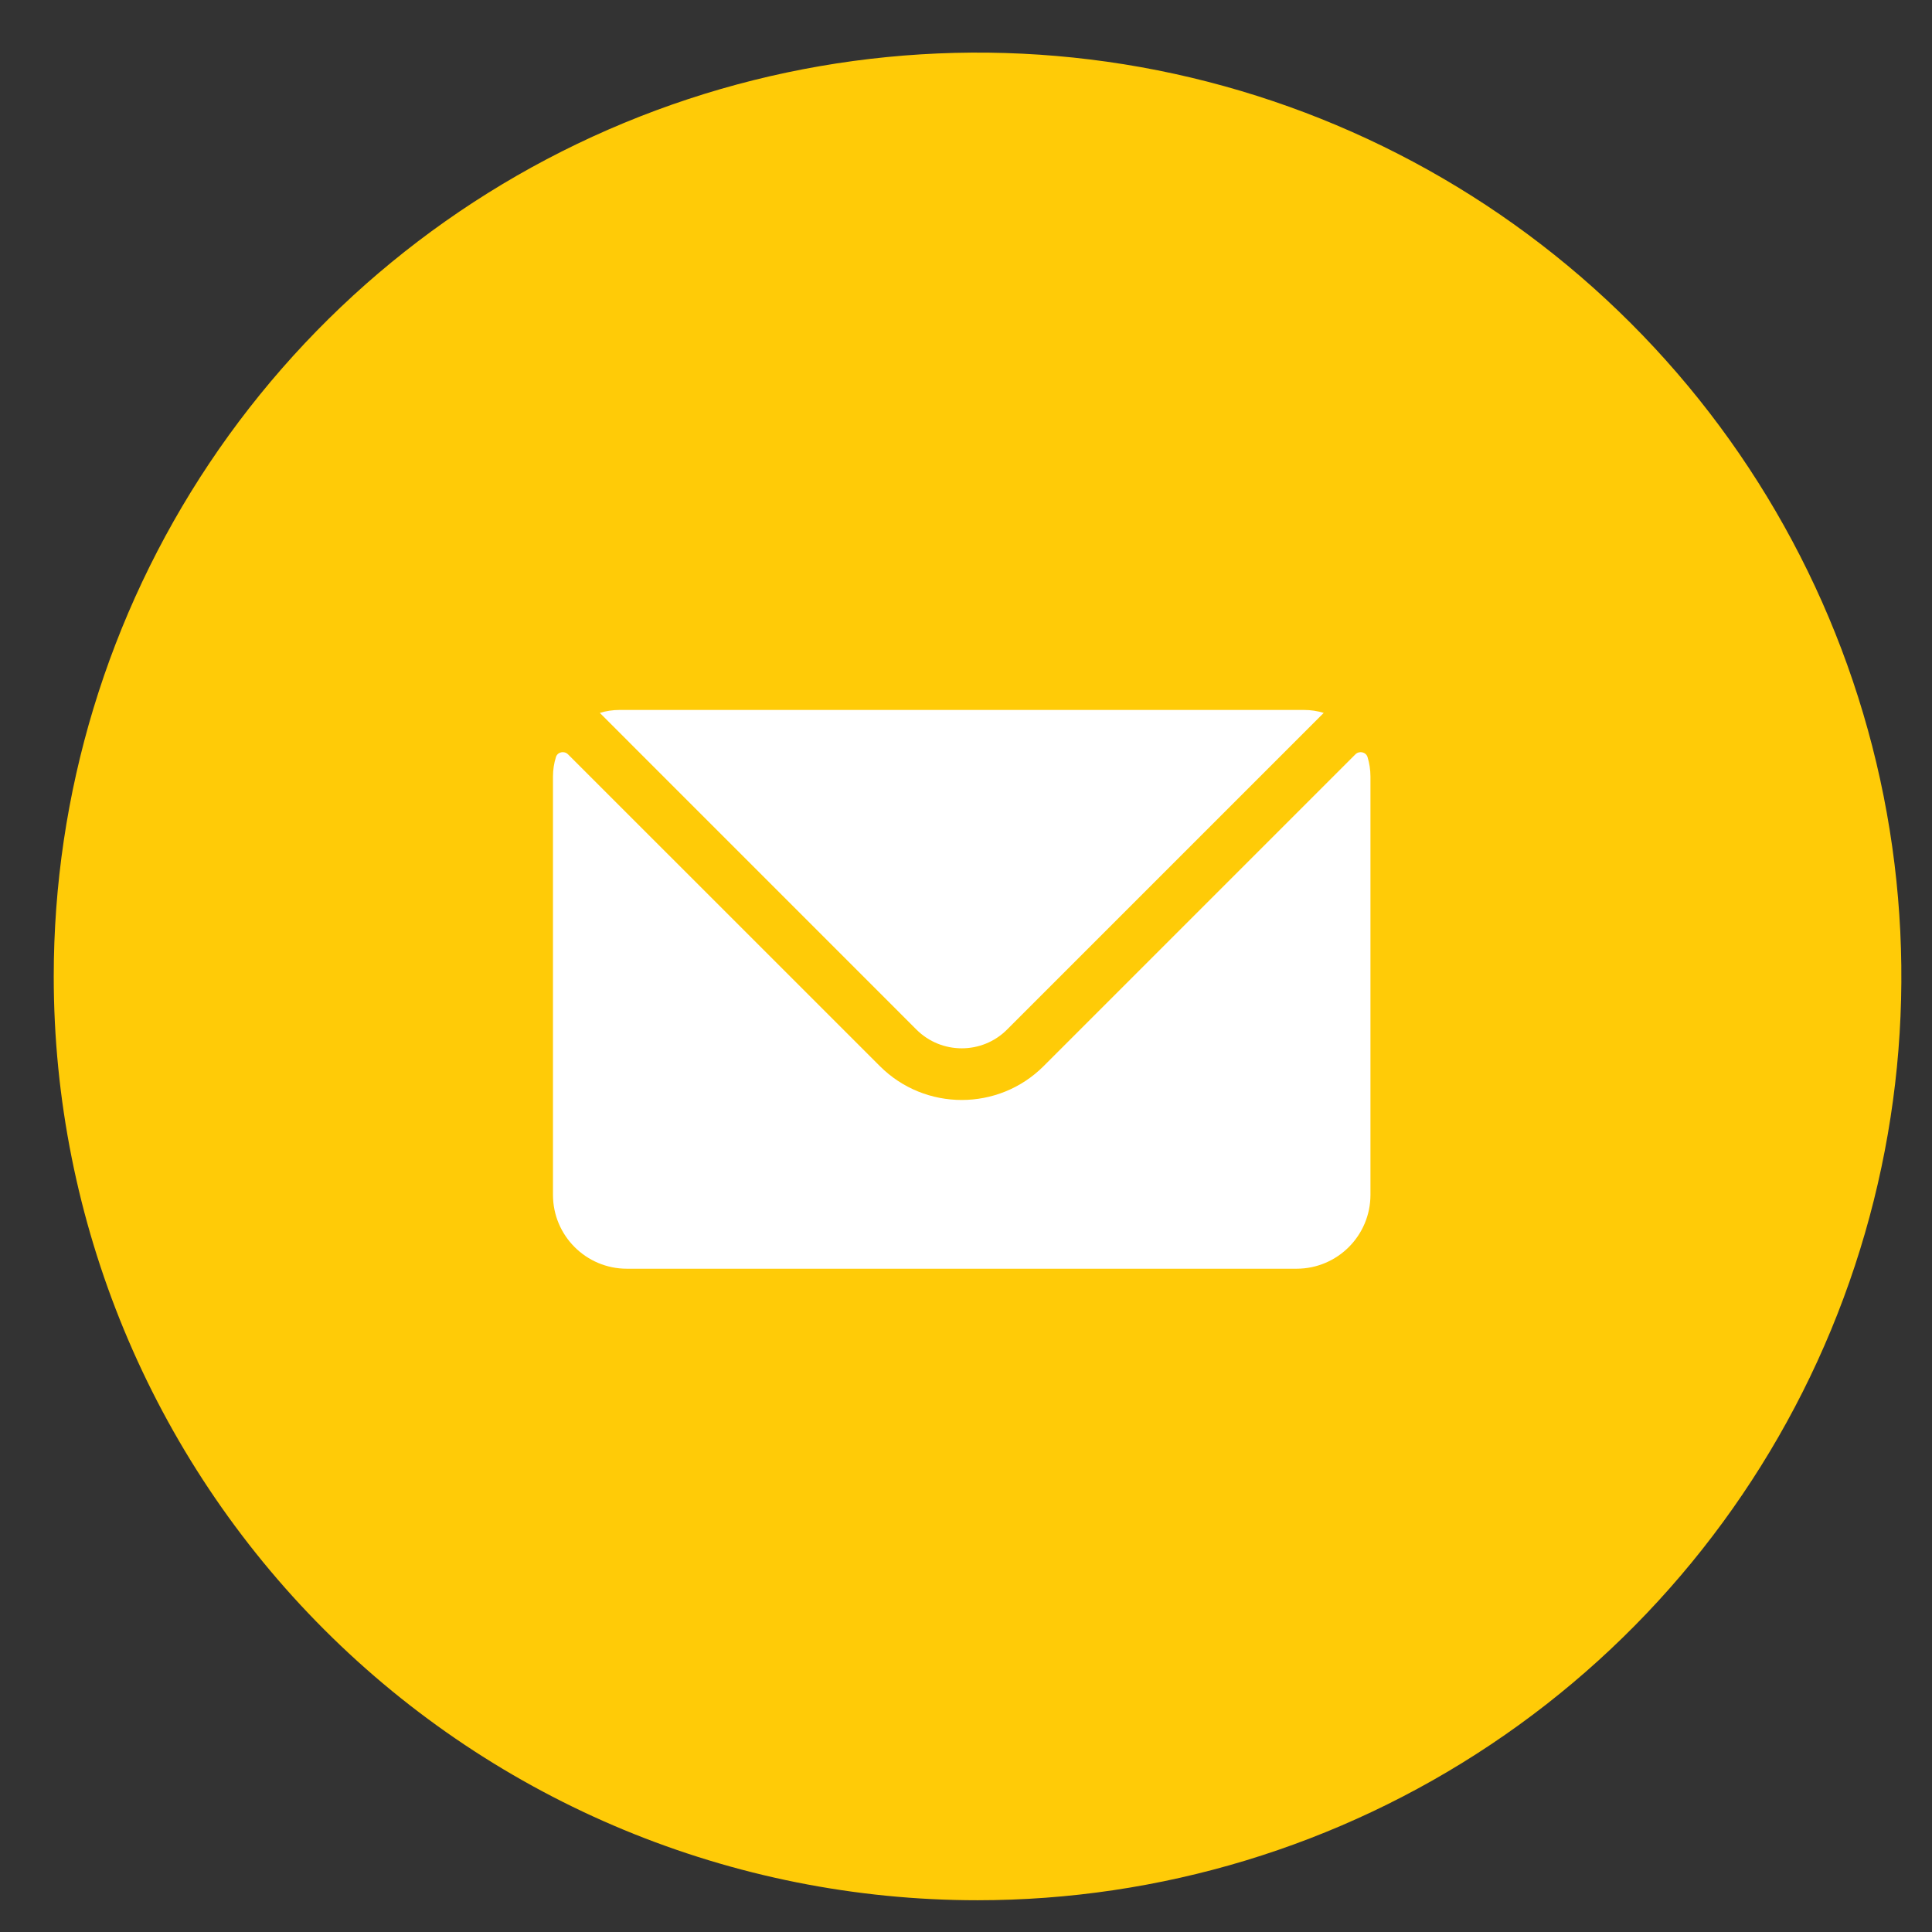 <svg width="32" height="32" viewBox="0 0 32 32" fill="none" xmlns="http://www.w3.org/2000/svg">
<rect x="0" y="0" width="32" height="32" fill="#333333" stroke="none"/>
<path d="M0.89 16.173C0.89 13.146 1.787 10.188 3.468 7.672C5.15 5.155 7.54 3.194 10.336 2.036C13.132 0.878 16.208 0.575 19.176 1.165C22.145 1.756 24.871 3.213 27.011 5.353C29.151 7.493 30.608 10.219 31.199 13.188C31.789 16.156 31.486 19.232 30.328 22.028C29.17 24.824 27.209 27.214 24.692 28.895C22.176 30.577 19.218 31.474 16.191 31.474C12.133 31.474 8.241 29.862 5.371 26.992C2.502 24.123 0.89 20.231 0.89 16.173H0.89Z" fill="#FFCB07"/>
<path d="M17.286 17.658C16.912 18.032 16.421 18.219 15.929 18.219C15.438 18.219 14.947 18.032 14.573 17.658L9.408 12.494C9.345 12.431 9.234 12.454 9.208 12.54C9.176 12.642 9.159 12.75 9.159 12.862V19.79C9.159 20.466 9.707 21.014 10.383 21.014H21.475C22.151 21.014 22.699 20.466 22.699 19.79V12.862C22.699 12.75 22.682 12.642 22.651 12.54C22.624 12.454 22.513 12.431 22.45 12.494L17.286 17.658Z" fill="white"/>
<path d="M16.68 17.053L21.925 11.808C21.822 11.776 21.712 11.759 21.598 11.759H10.262C10.148 11.759 10.038 11.776 9.935 11.808L15.179 17.053C15.593 17.467 16.267 17.467 16.68 17.053Z" fill="white"/>
</svg>
